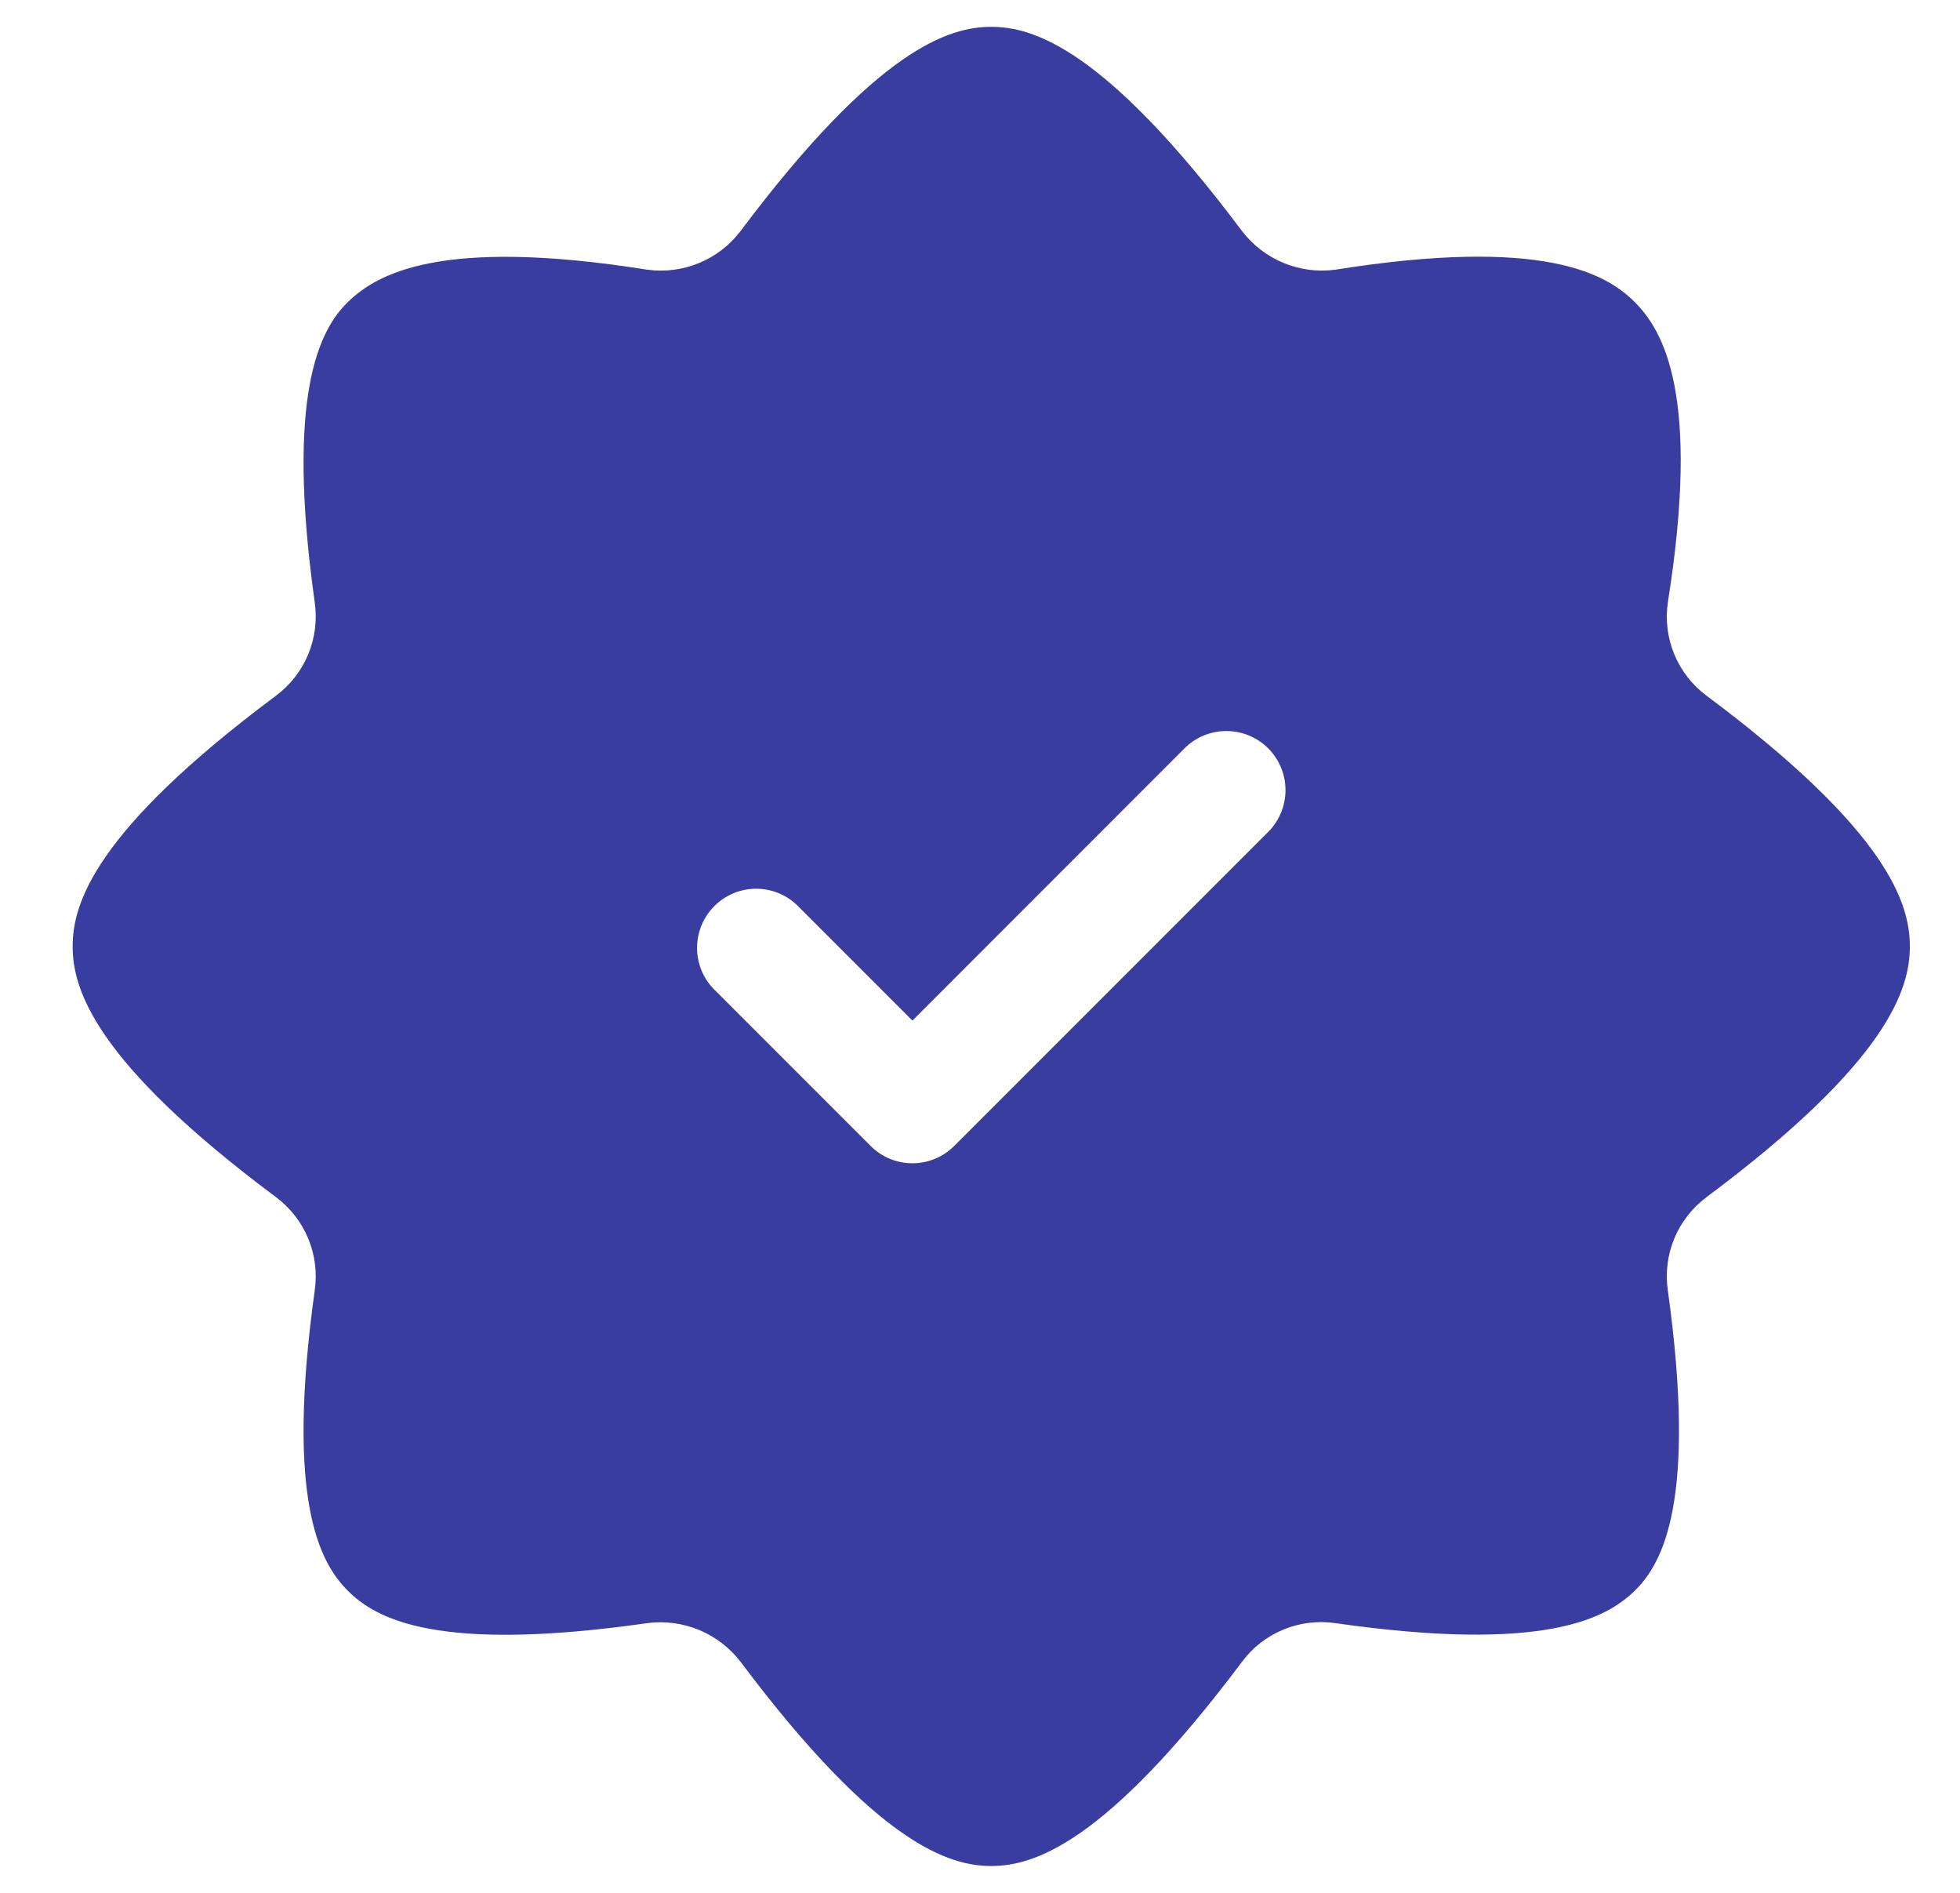<svg width="29" height="28" viewBox="0 0 29 28" fill="none" xmlns="http://www.w3.org/2000/svg">
<g clip-path="url(#clip0_264_664)">
<path d="M25.248 10.29C25.038 10.133 24.874 9.923 24.773 9.68C24.673 9.438 24.639 9.173 24.677 8.913C25.167 5.833 24.607 4.888 24.187 4.468C23.767 4.048 22.833 3.5 19.753 3.99C19.494 4.024 19.23 3.989 18.988 3.888C18.747 3.788 18.536 3.626 18.377 3.418C16.347 0.712 15.285 0.397 14.667 0.397C14.048 0.397 12.987 0.712 10.957 3.418C10.798 3.627 10.587 3.79 10.345 3.89C10.104 3.99 9.839 4.025 9.58 3.99C6.5 3.5 5.567 4.06 5.147 4.468C4.727 4.877 4.225 5.833 4.657 8.913C4.694 9.173 4.661 9.438 4.56 9.68C4.459 9.923 4.295 10.133 4.085 10.29C1.378 12.308 1.075 13.382 1.075 14C1.075 14.618 1.378 15.692 4.085 17.71C4.295 17.867 4.459 18.078 4.56 18.32C4.661 18.562 4.694 18.827 4.657 19.087C4.225 22.19 4.727 23.112 5.147 23.532C5.567 23.952 6.477 24.453 9.58 24.01C9.839 23.976 10.103 24.012 10.345 24.112C10.586 24.212 10.797 24.374 10.957 24.582C12.987 27.288 14.048 27.603 14.667 27.603C15.285 27.603 16.347 27.288 18.377 24.582C18.533 24.371 18.744 24.207 18.986 24.107C19.229 24.006 19.494 23.973 19.753 24.01C22.857 24.453 23.767 23.94 24.187 23.532C24.607 23.123 25.108 22.19 24.677 19.087C24.639 18.827 24.673 18.562 24.773 18.32C24.874 18.078 25.038 17.867 25.248 17.71C27.955 15.692 28.258 14.618 28.258 14C28.258 13.382 27.955 12.308 25.248 10.29ZM18.785 12.285L14.118 16.952C13.954 17.116 13.732 17.208 13.5 17.208C13.268 17.208 13.046 17.116 12.882 16.952L10.548 14.618C10.394 14.453 10.31 14.233 10.314 14.007C10.318 13.78 10.409 13.563 10.57 13.403C10.73 13.243 10.946 13.151 11.173 13.147C11.4 13.143 11.619 13.227 11.785 13.382L13.5 15.097L17.548 11.048C17.714 10.894 17.933 10.81 18.16 10.814C18.387 10.818 18.603 10.909 18.764 11.07C18.924 11.23 19.016 11.446 19.02 11.673C19.024 11.9 18.939 12.119 18.785 12.285Z" fill="#3A3DA0"/>
</g>
<defs>
<clipPath id="clip0_264_664">
<rect width="28" height="28" fill="white" transform="translate(0.667)"/>
</clipPath>
</defs>
</svg>
